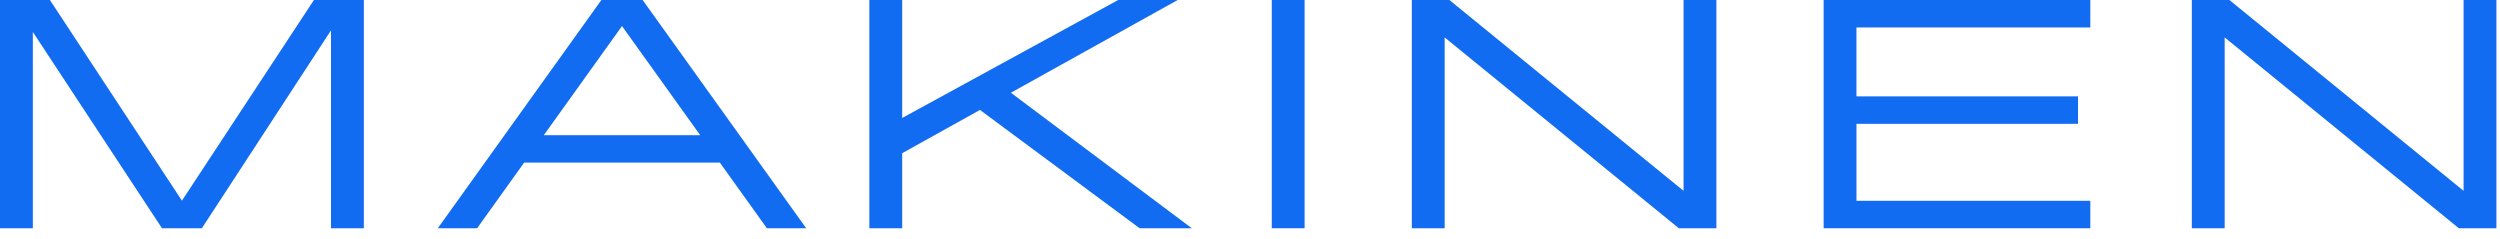 <?xml version="1.0" encoding="UTF-8"?> <svg xmlns="http://www.w3.org/2000/svg" width="209" height="20" viewBox="0 0 209 20" fill="none"><g clip-path="url(#clip0_1_2)"><path d="M140.745 0V15.953L121.167 0H118.027V19.082H120.773V3.128L140.35 19.082H143.491V0H140.745Z" fill="#126CF2"></path><path d="M205.955 0V15.953L186.377 0H183.237V19.082H185.982V3.128L205.56 19.082H208.7V0H205.955Z" fill="#126CF2"></path><path d="M93.48 0L75.424 9.862V0H72.678V19.082H75.424V12.806L81.925 9.19L95.274 19.082H99.636L84.51 7.753L98.454 0H93.48Z" fill="#126CF2"></path><path d="M26.245 0L15.21 16.775L4.172 0H0V19.082H2.745V2.672L13.542 19.082H16.875L27.672 2.538V19.082H30.417V0H26.245Z" fill="#126CF2"></path><path d="M53.725 0L67.4 19.082H64.114L60.182 13.596H43.818L39.886 19.082H36.6L50.276 0H53.725ZM45.463 11.3H58.537L52 2.179L45.463 11.3Z" fill="#126CF2"></path><path d="M106.32 19.082V0H109.065V19.082H106.32Z" fill="#126CF2"></path><path d="M152.456 0V19.082H174.751V16.786H155.201V10.352H173.721V8.056H155.2V2.296H174.75V0H152.456Z" fill="#126CF2"></path></g><defs><clipPath id="clip0_1_2"><rect width="209" height="20" fill="white"></rect></clipPath></defs></svg> 
